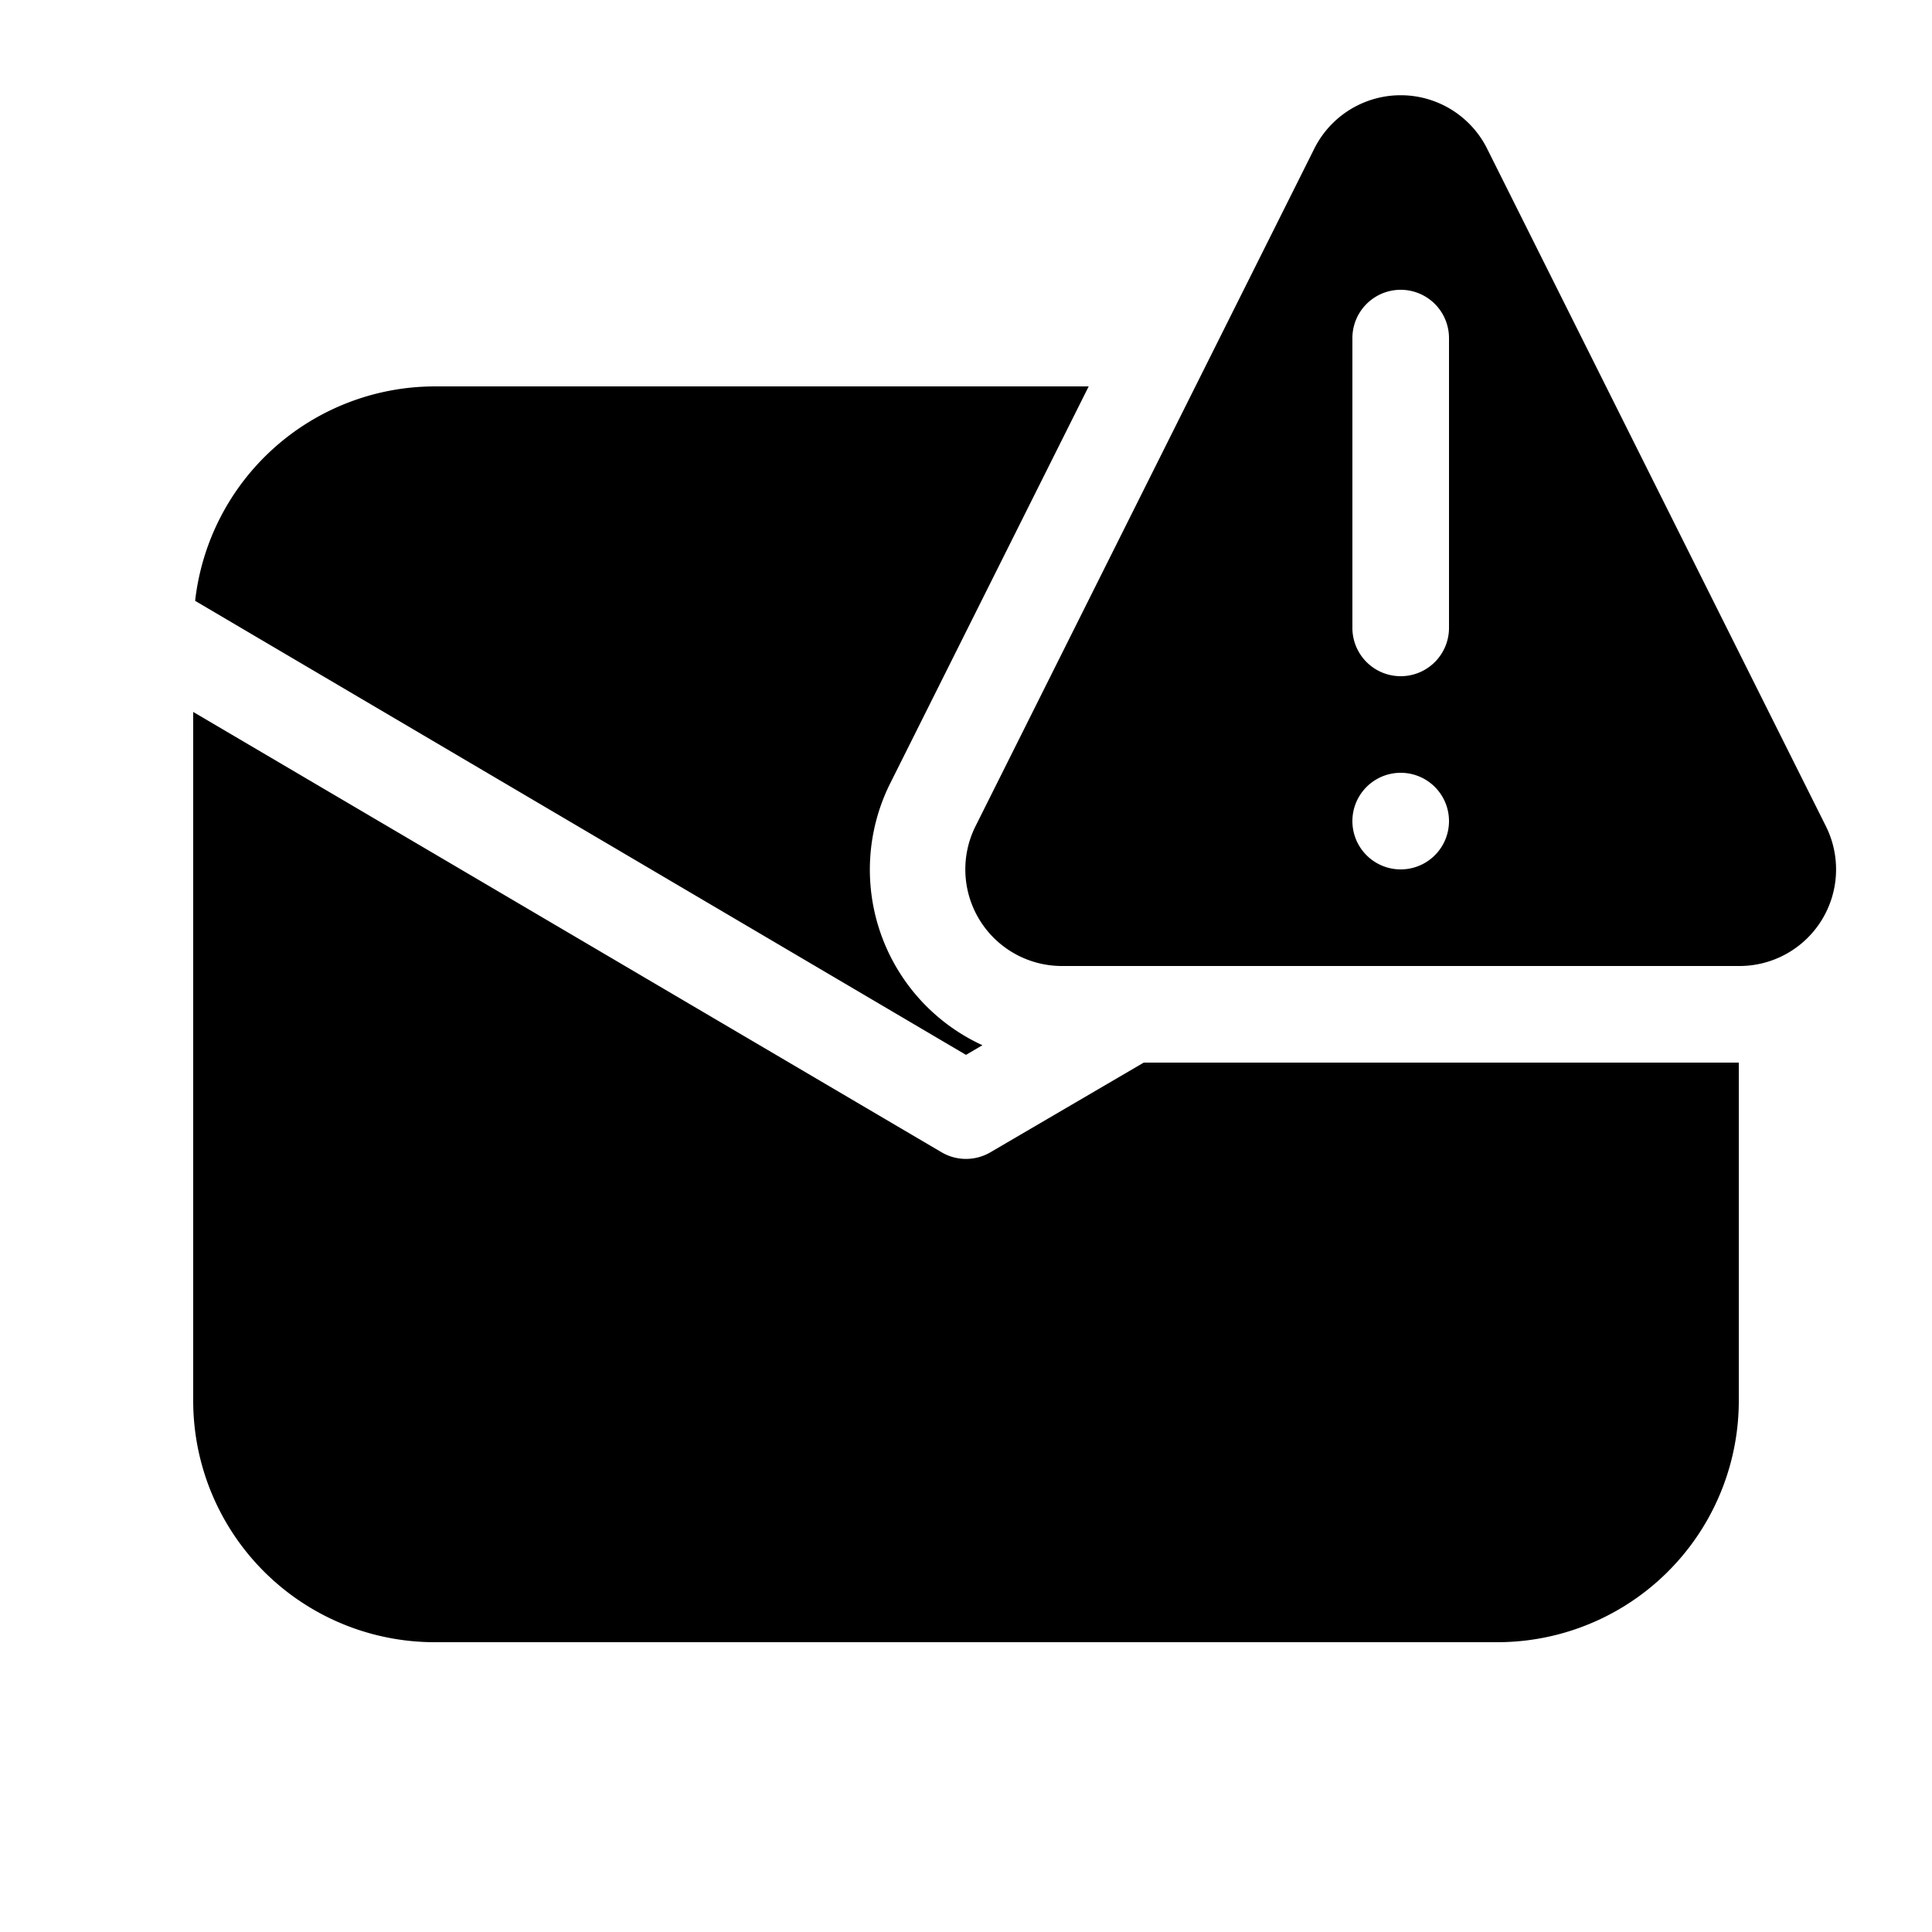<svg width="20" height="20" viewBox="0 0 20 20" xmlns="http://www.w3.org/2000/svg"><path d="m13.6 1.55-3.5 7A1 1 0 0 0 11 10h7a1 1 0 0 0 .9-1.45l-3.5-7a1 1 0 0 0-1.8 0ZM15 3.5v3a.5.5 0 1 1-1 0v-3a.5.5 0 1 1 1 0ZM14.5 9a.5.5 0 1 1 0-1 .5.5 0 0 1 0 1Zm3.5 2h-6.16l-1.59.93a.5.5 0 0 1-.5 0L2 7.37v7.13A2.5 2.5 0 0 0 4.5 17h11a2.5 2.5 0 0 0 2.5-2.5V11ZM9.22 8.1 11.27 4H4.5a2.5 2.5 0 0 0-2.48 2.22l7.98 4.7.17-.1a2 2 0 0 1-.95-2.72Z"/></svg>